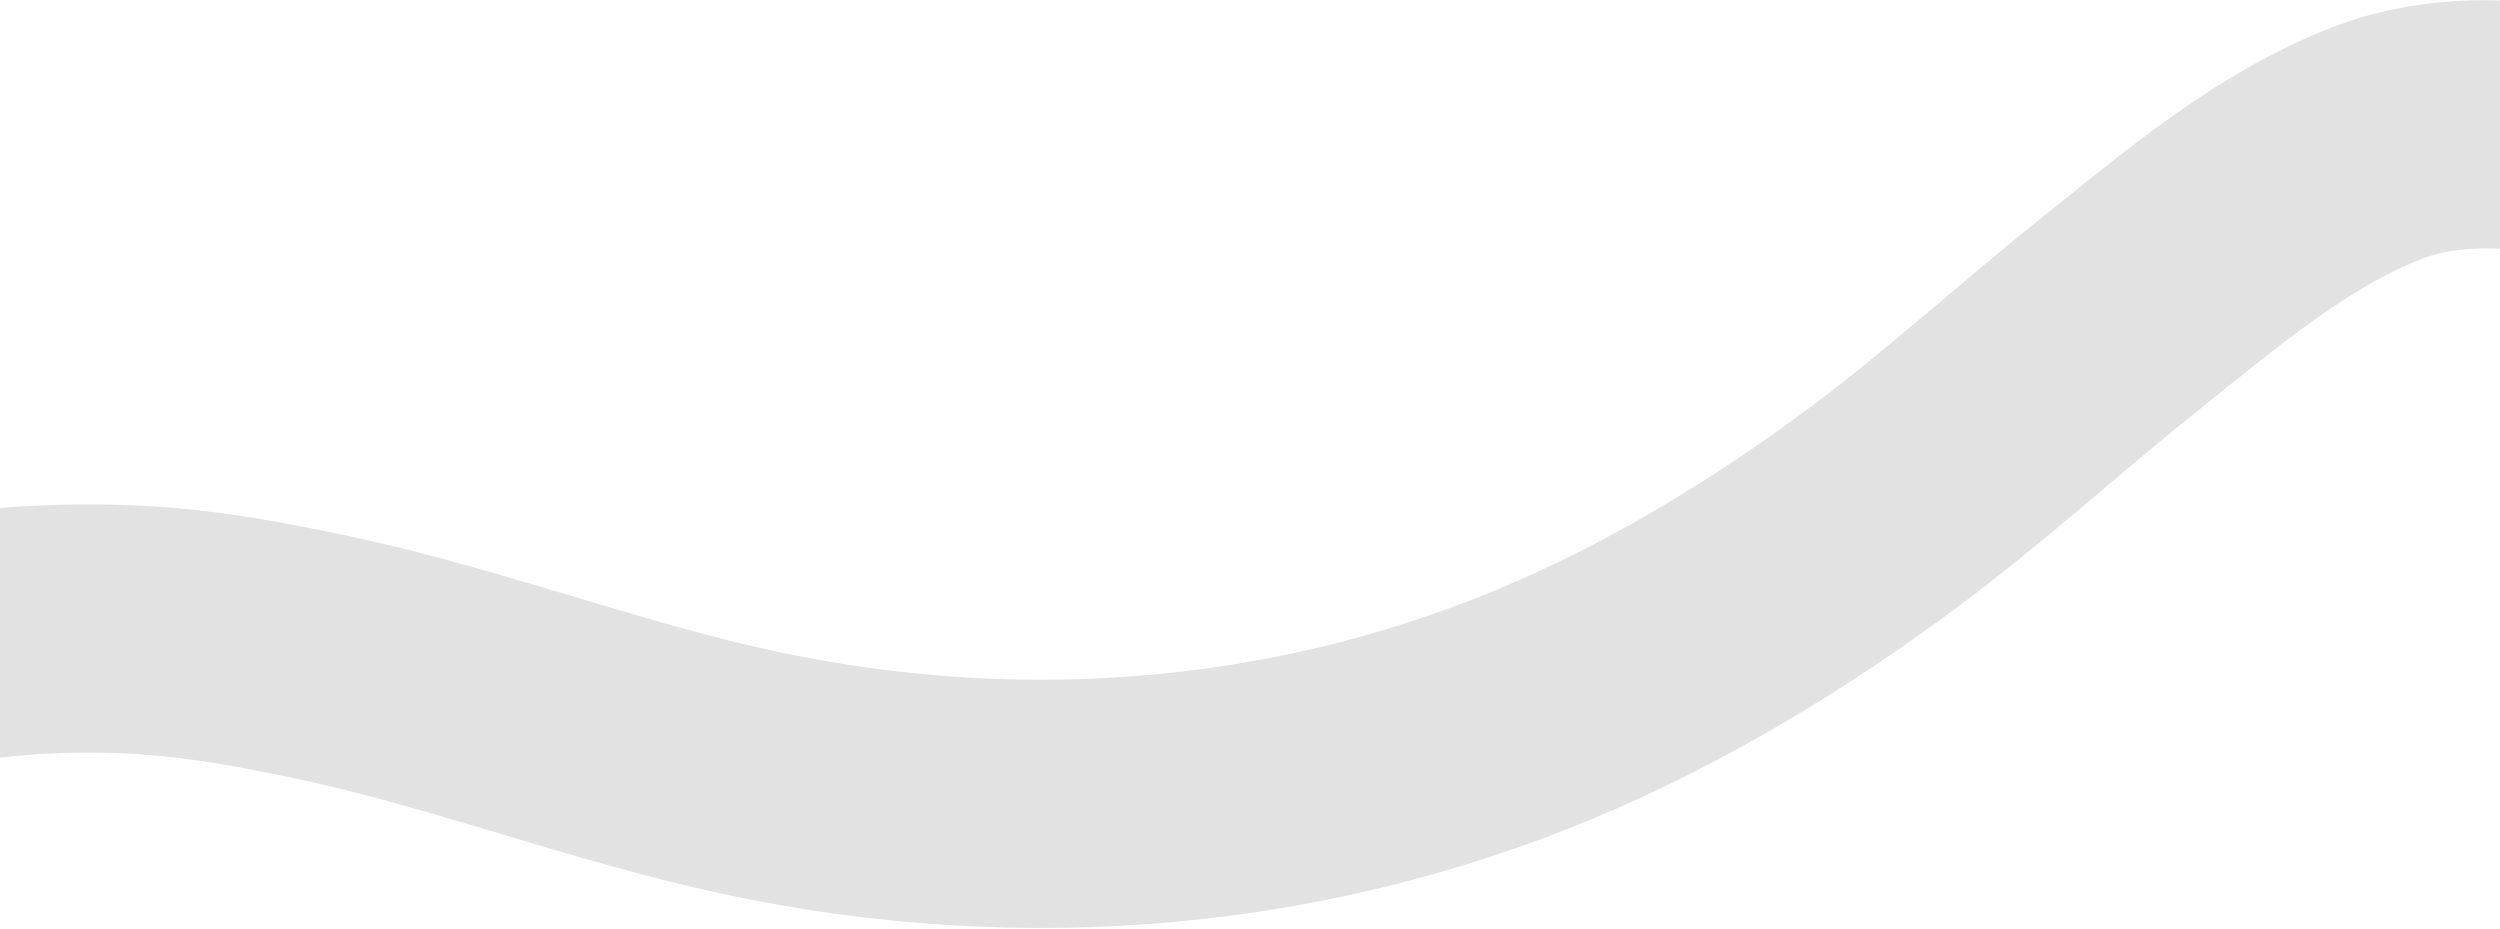<?xml version="1.0" encoding="UTF-8"?> <svg xmlns="http://www.w3.org/2000/svg" width="1440" height="535" viewBox="0 0 1440 535" fill="none"><path d="M1482.3 75.352C1443.8 70.671 1407 68.007 1369.78 82.214C1314.95 103.147 1266.88 144.267 1221.65 180.399C1175.81 217.029 1132.44 256.827 1085.36 291.913C1025.32 336.66 959.348 376.623 890.193 405.463C739.89 468.144 574.355 478.714 416.32 441.629C337.304 423.087 261.159 394.252 181.602 377.743C133.064 367.67 95.399 361.511 45.492 362.071C22.669 362.326 -0.272 363.685 -22.756 367.611" stroke="#6F6F6F" stroke-opacity="0.2" stroke-width="143" stroke-linecap="round"></path></svg> 